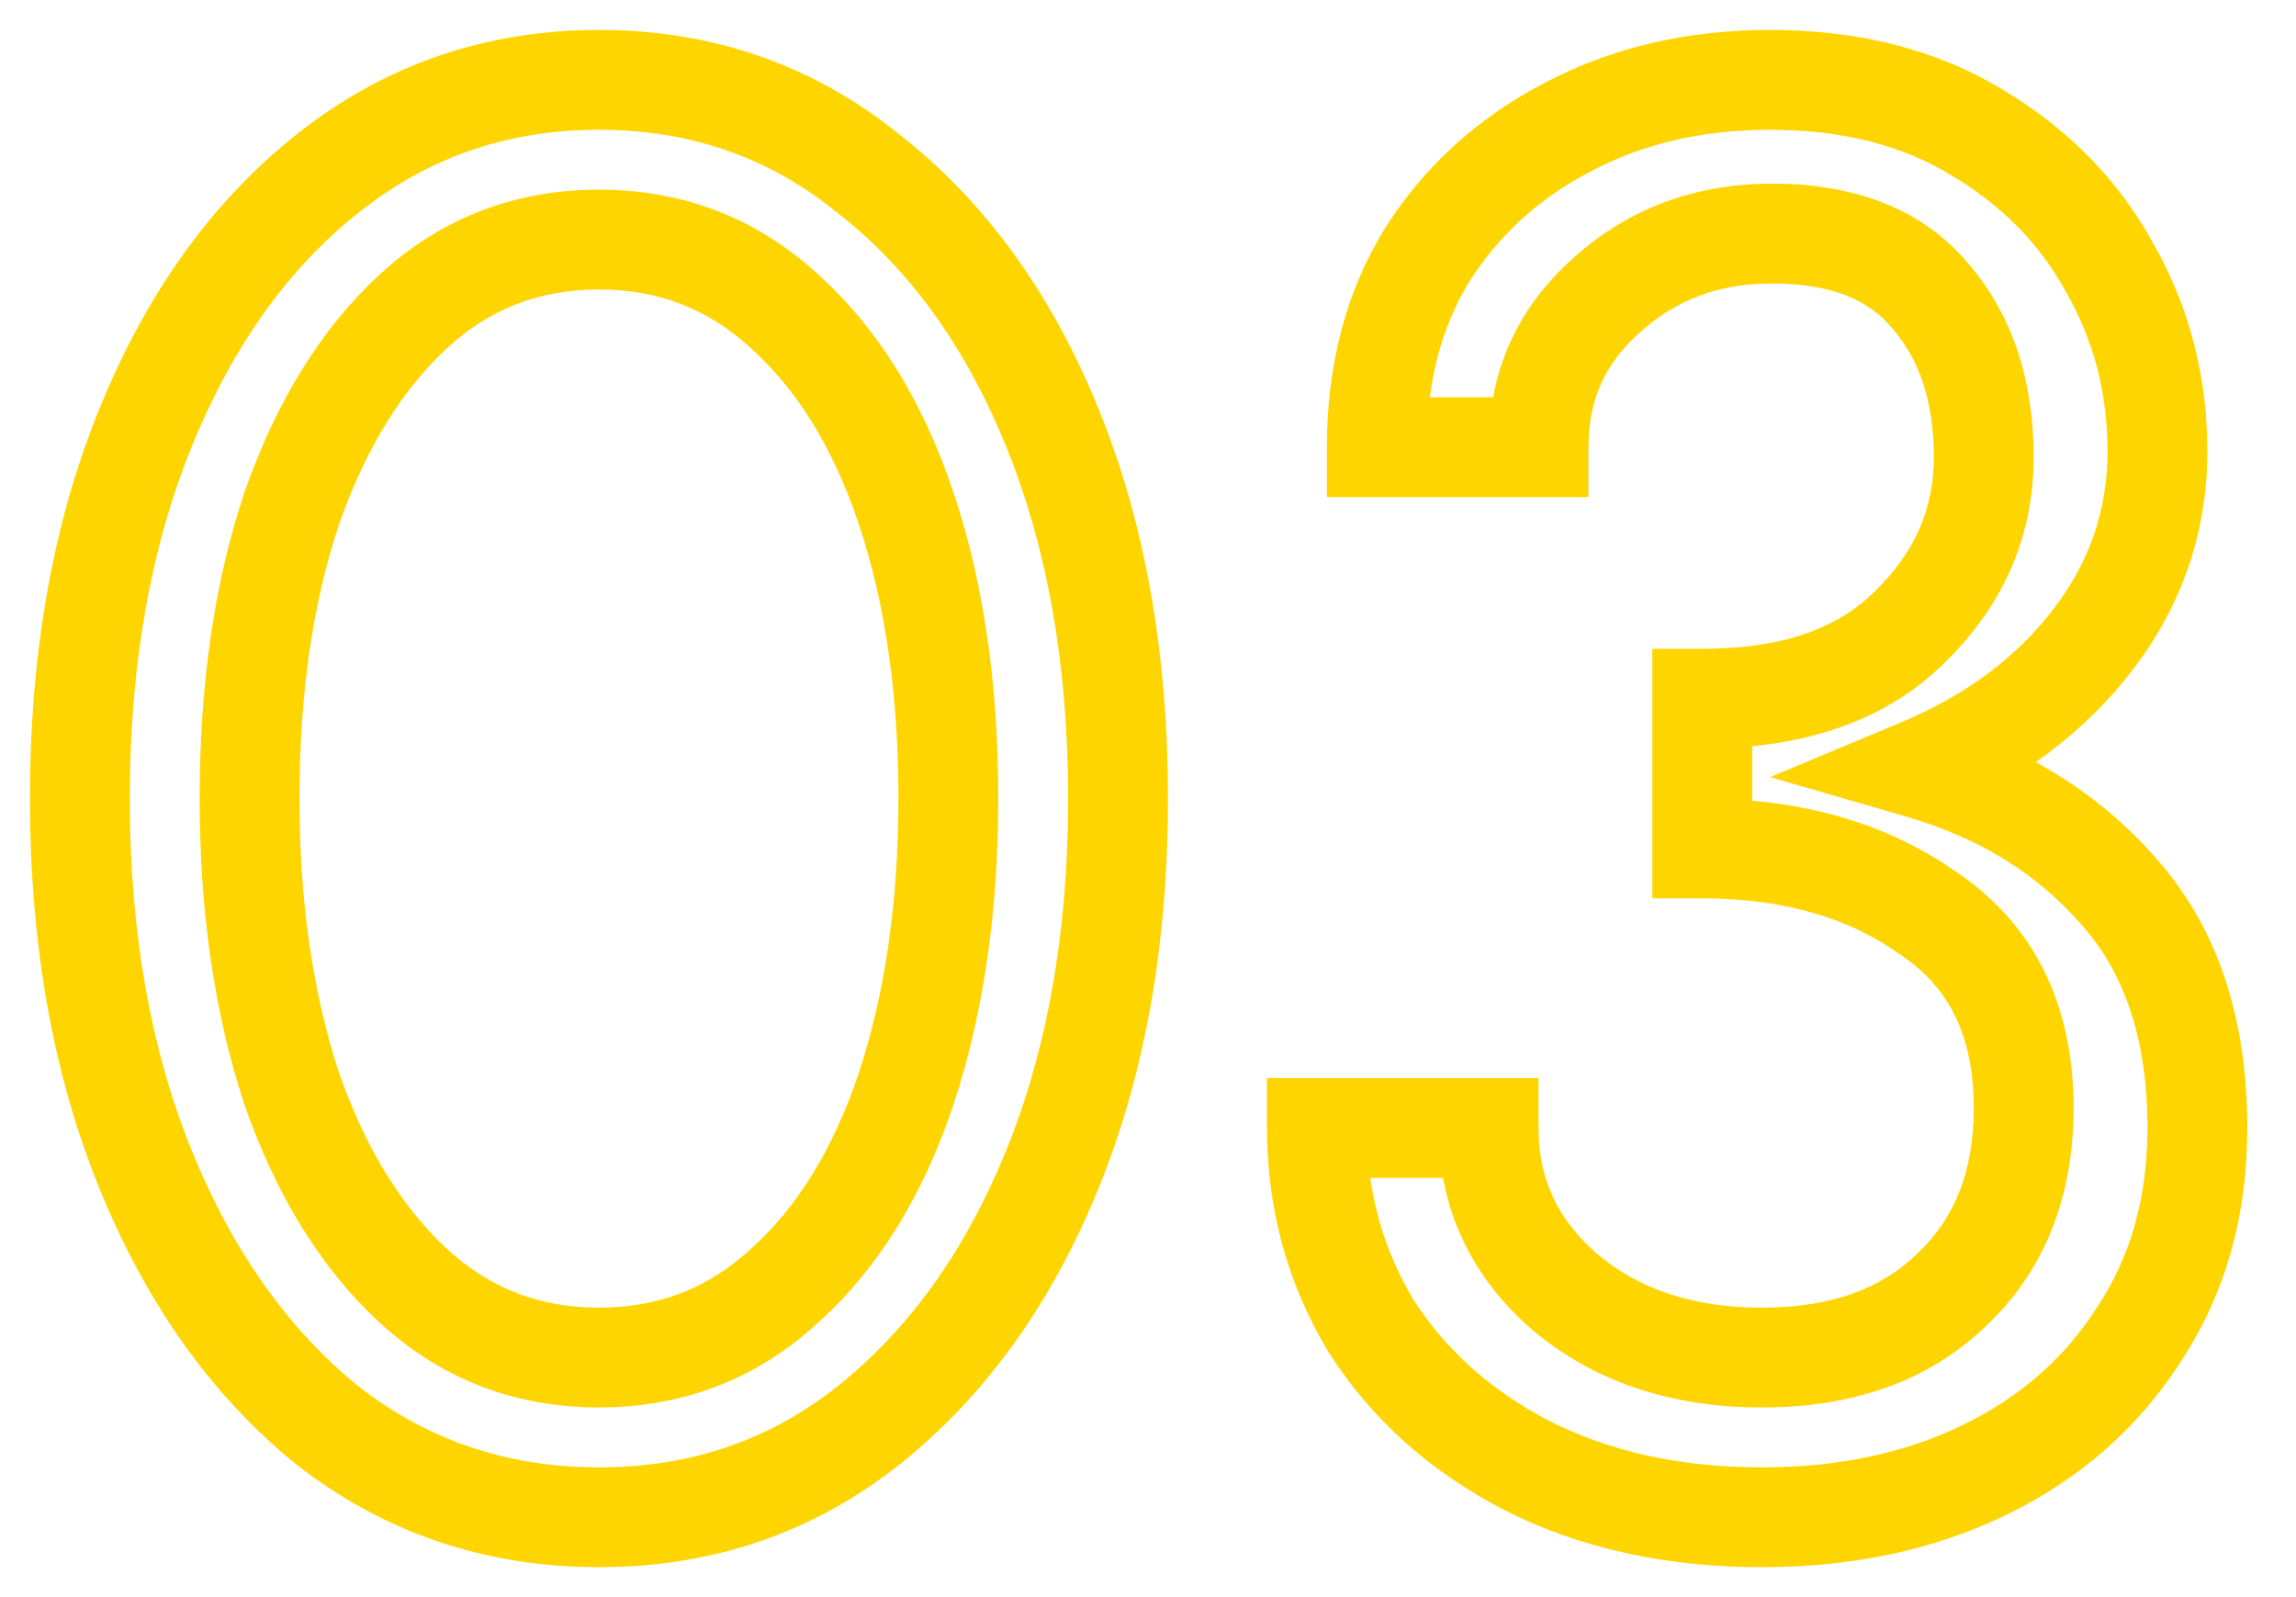 <?xml version="1.0" encoding="UTF-8"?> <svg xmlns="http://www.w3.org/2000/svg" width="46" height="32" viewBox="0 0 46 32" fill="none"> <path d="M2.92 8.56L3.846 8.937L3.846 8.937L2.92 8.56ZM6.56 3.48L7.181 4.263L7.183 4.262L6.56 3.48ZM17.4 3.48L16.77 4.257L16.778 4.263L16.785 4.269L17.4 3.48ZM21.08 8.56L20.154 8.937L20.154 8.937L21.08 8.56ZM17.4 28.56L18.021 29.343L18.023 29.342L17.4 28.56ZM6.56 28.56L5.93 29.337L5.938 29.343L5.945 29.349L6.56 28.56ZM2.92 23.44L3.846 23.063L3.846 23.063L2.92 23.44ZM5.84 21.8L4.89 22.112L4.893 22.121L4.896 22.13L5.84 21.8ZM8.28 25.76L8.958 25.025L8.958 25.025L8.28 25.76ZM15.72 25.76L15.051 25.017L15.042 25.025L15.72 25.76ZM18.16 21.8L19.109 22.116L19.11 22.112L18.16 21.8ZM18.16 10.2L19.109 9.884L19.109 9.884L18.16 10.2ZM15.72 6.24L15.042 6.975L15.051 6.983L15.72 6.24ZM8.28 6.24L8.958 6.975L8.958 6.975L8.28 6.24ZM5.84 10.2L4.896 9.87L4.894 9.877L4.891 9.884L5.84 10.2ZM2.6 16C2.6 13.304 3.024 10.956 3.846 8.937L1.994 8.183C1.056 10.484 0.6 13.096 0.6 16H2.6ZM3.846 8.937C4.673 6.908 5.792 5.365 7.181 4.263L5.939 2.696C4.235 4.048 2.927 5.892 1.994 8.183L3.846 8.937ZM7.183 4.262C8.575 3.153 10.168 2.6 12 2.6V0.6C9.725 0.6 7.691 1.3 5.937 2.698L7.183 4.262ZM12 2.6C13.832 2.6 15.408 3.153 16.77 4.257L18.03 2.703C16.299 1.301 14.275 0.6 12 0.6V2.6ZM16.785 4.269C18.199 5.371 19.329 6.912 20.154 8.937L22.006 8.183C21.071 5.888 19.748 4.043 18.015 2.691L16.785 4.269ZM20.154 8.937C20.976 10.956 21.4 13.304 21.4 16H23.4C23.4 13.096 22.944 10.484 22.006 8.183L20.154 8.937ZM21.4 16C21.4 18.696 20.976 21.044 20.154 23.063L22.006 23.817C22.944 21.516 23.4 18.904 23.4 16H21.4ZM20.154 23.063C19.328 25.09 18.196 26.647 16.777 27.778L18.023 29.342C19.75 27.966 21.072 26.11 22.006 23.817L20.154 23.063ZM16.779 27.776C15.416 28.857 13.838 29.4 12 29.4V31.4C14.269 31.4 16.29 30.716 18.021 29.343L16.779 27.776ZM12 29.4C10.162 29.4 8.567 28.857 7.175 27.771L5.945 29.349C7.7 30.716 9.731 31.4 12 31.4V29.4ZM7.19 27.783C5.795 26.653 4.673 25.093 3.846 23.063L1.994 23.817C2.927 26.107 4.232 27.961 5.93 29.337L7.19 27.783ZM3.846 23.063C3.024 21.044 2.6 18.696 2.6 16H0.6C0.6 18.904 1.056 21.516 1.994 23.817L3.846 23.063ZM4 16C4 18.245 4.291 20.287 4.89 22.112L6.79 21.488C6.269 19.9 6 18.075 6 16H4ZM4.896 22.13C5.523 23.925 6.414 25.399 7.602 26.495L8.958 25.025C8.066 24.201 7.33 23.035 6.784 21.47L4.896 22.13ZM7.602 26.495C8.83 27.629 10.313 28.2 12 28.2V26.2C10.806 26.2 9.81 25.811 8.958 25.025L7.602 26.495ZM12 28.2C13.687 28.2 15.17 27.629 16.398 26.495L15.042 25.025C14.19 25.811 13.194 26.2 12 26.2V28.2ZM16.389 26.503C17.611 25.403 18.507 23.922 19.109 22.116L17.211 21.484C16.693 23.038 15.962 24.197 15.051 25.017L16.389 26.503ZM19.11 22.112C19.709 20.287 20 18.245 20 16H18C18 18.075 17.731 19.9 17.21 21.488L19.11 22.112ZM20 16C20 13.73 19.71 11.686 19.109 9.884L17.211 10.516C17.73 12.074 18 13.897 18 16H20ZM19.109 9.884C18.507 8.078 17.611 6.597 16.389 5.497L15.051 6.983C15.962 7.803 16.693 8.962 17.211 10.516L19.109 9.884ZM16.398 5.505C15.17 4.371 13.687 3.8 12 3.8V5.8C13.194 5.8 14.19 6.189 15.042 6.975L16.398 5.505ZM12 3.8C10.313 3.8 8.83 4.371 7.602 5.505L8.958 6.975C9.81 6.189 10.806 5.8 12 5.8V3.8ZM7.602 5.505C6.414 6.601 5.523 8.075 4.896 9.87L6.784 10.53C7.33 8.965 8.066 7.799 8.958 6.975L7.602 5.505ZM4.891 9.884C4.29 11.686 4 13.73 4 16H6C6 13.897 6.27 12.074 6.789 10.516L4.891 9.884ZM30.584 29.36L30.123 30.247L30.13 30.251L30.584 29.36ZM27.464 26.56L26.607 27.075L26.614 27.086L26.621 27.097L27.464 26.56ZM26.384 22.6V21.6H25.384V22.6H26.384ZM29.824 22.6H30.824V21.6H29.824V22.6ZM31.344 25.88L30.689 26.635L30.698 26.643L31.344 25.88ZM39.104 25.84L38.418 25.113L38.408 25.123L39.104 25.84ZM38.664 18.32L38.081 19.133L38.091 19.14L38.102 19.147L38.664 18.32ZM34.104 17H33.104V18H34.104V17ZM34.104 14V13H33.104V14H34.104ZM38.264 12.56L37.567 11.843L37.557 11.853L38.264 12.56ZM38.664 5.92L37.898 6.563L37.904 6.57L37.91 6.577L38.664 5.92ZM32.184 5.92L32.846 6.67L32.852 6.664L32.858 6.659L32.184 5.92ZM30.824 8.96V9.96H31.824V8.96H30.824ZM27.584 8.96H26.584V9.96H27.584V8.96ZM28.584 5.12L27.74 4.584L27.735 4.592L27.731 4.599L28.584 5.12ZM31.384 2.56L31.848 3.446L31.855 3.442L31.384 2.56ZM39.584 2.64L39.067 3.496L39.076 3.501L39.584 2.64ZM42.264 5.36L41.387 5.84L41.392 5.848L41.396 5.856L42.264 5.36ZM41.944 12.8L42.74 13.406L42.74 13.406L41.944 12.8ZM38.464 15.4L38.079 14.477L35.465 15.57L38.186 16.36L38.464 15.4ZM42.464 17.88L41.708 18.534L41.716 18.543L42.464 17.88ZM42.864 26.72L42.029 26.17L42.025 26.176L42.021 26.183L42.864 26.72ZM39.784 29.44L39.344 28.542L39.344 28.542L39.784 29.44ZM35.304 29.4C33.649 29.4 32.236 29.079 31.039 28.469L30.13 30.251C31.653 31.027 33.387 31.4 35.304 31.4V29.4ZM31.046 28.473C29.855 27.854 28.953 27.036 28.308 26.023L26.621 27.097C27.469 28.43 28.647 29.48 30.123 30.247L31.046 28.473ZM28.322 26.046C27.698 25.006 27.384 23.864 27.384 22.6H25.384C25.384 24.216 25.791 25.714 26.607 27.075L28.322 26.046ZM26.384 23.6H29.824V21.6H26.384V23.6ZM28.824 22.6C28.824 24.205 29.463 25.571 30.689 26.635L32 25.125C31.199 24.429 30.824 23.608 30.824 22.6H28.824ZM30.698 26.643C31.95 27.702 33.511 28.2 35.304 28.2V26.2C33.898 26.2 32.819 25.818 31.99 25.117L30.698 26.643ZM35.304 28.2C37.101 28.2 38.64 27.685 39.801 26.557L38.408 25.123C37.702 25.808 36.707 26.2 35.304 26.2V28.2ZM39.791 26.567C40.982 25.442 41.544 23.95 41.544 22.2H39.544C39.544 23.49 39.147 24.424 38.418 25.113L39.791 26.567ZM41.544 22.2C41.544 20.191 40.797 18.562 39.227 17.493L38.102 19.147C39.039 19.785 39.544 20.742 39.544 22.2H41.544ZM39.247 17.508C37.819 16.483 36.084 16 34.104 16V18C35.752 18 37.057 18.397 38.081 19.133L39.247 17.508ZM35.104 17V14H33.104V17H35.104ZM34.104 15C36.091 15 37.768 14.471 38.971 13.267L37.557 11.853C36.841 12.569 35.744 13 34.104 13V15ZM38.962 13.277C40.13 12.14 40.744 10.752 40.744 9.16H38.744C38.744 10.181 38.372 11.06 37.567 11.843L38.962 13.277ZM40.744 9.16C40.744 7.64 40.33 6.309 39.419 5.263L37.91 6.577C38.439 7.184 38.744 8.014 38.744 9.16H40.744ZM39.431 5.277C38.492 4.158 37.115 3.68 35.504 3.68V5.68C36.72 5.68 37.45 6.028 37.898 6.563L39.431 5.277ZM35.504 3.68C33.966 3.68 32.614 4.175 31.511 5.181L32.858 6.659C33.568 6.012 34.429 5.68 35.504 5.68V3.68ZM31.523 5.17C30.397 6.163 29.824 7.451 29.824 8.96H31.824C31.824 8.015 32.158 7.277 32.846 6.67L31.523 5.17ZM30.824 7.96H27.584V9.96H30.824V7.96ZM28.584 8.96C28.584 7.65 28.88 6.555 29.438 5.641L27.731 4.599C26.955 5.871 26.584 7.337 26.584 8.96H28.584ZM29.429 5.656C30.026 4.714 30.826 3.98 31.848 3.446L30.921 1.674C29.596 2.367 28.529 3.339 27.74 4.584L29.429 5.656ZM31.855 3.442C32.894 2.888 34.089 2.6 35.464 2.6V0.6C33.8 0.6 32.275 0.952 30.914 1.678L31.855 3.442ZM35.464 2.6C36.918 2.6 38.104 2.914 39.067 3.496L40.102 1.784C38.771 0.98 37.211 0.6 35.464 0.6V2.6ZM39.076 3.501C40.105 4.109 40.866 4.889 41.387 5.84L43.142 4.88C42.436 3.591 41.41 2.557 40.093 1.779L39.076 3.501ZM41.396 5.856C41.947 6.82 42.224 7.875 42.224 9.04H44.224C44.224 7.539 43.862 6.14 43.133 4.864L41.396 5.856ZM42.224 9.04C42.224 10.204 41.872 11.245 41.149 12.194L42.74 13.406C43.724 12.115 44.224 10.649 44.224 9.04H42.224ZM41.149 12.194C40.415 13.157 39.405 13.923 38.079 14.477L38.85 16.323C40.458 15.65 41.767 14.683 42.74 13.406L41.149 12.194ZM38.186 16.36C39.675 16.793 40.834 17.523 41.708 18.534L43.221 17.226C42.068 15.891 40.561 14.967 38.743 14.44L38.186 16.36ZM41.716 18.543C42.555 19.49 43.024 20.806 43.024 22.6H45.024C45.024 20.448 44.454 18.617 43.213 17.217L41.716 18.543ZM43.024 22.6C43.024 24.002 42.682 25.179 42.029 26.17L43.699 27.27C44.593 25.915 45.024 24.345 45.024 22.6H43.024ZM42.021 26.183C41.377 27.194 40.494 27.979 39.344 28.542L40.224 30.338C41.688 29.621 42.858 28.593 43.708 27.257L42.021 26.183ZM39.344 28.542C38.194 29.105 36.855 29.4 35.304 29.4V31.4C37.113 31.4 38.761 31.055 40.224 30.338L39.344 28.542Z" fill="#FFD500"></path> </svg> 